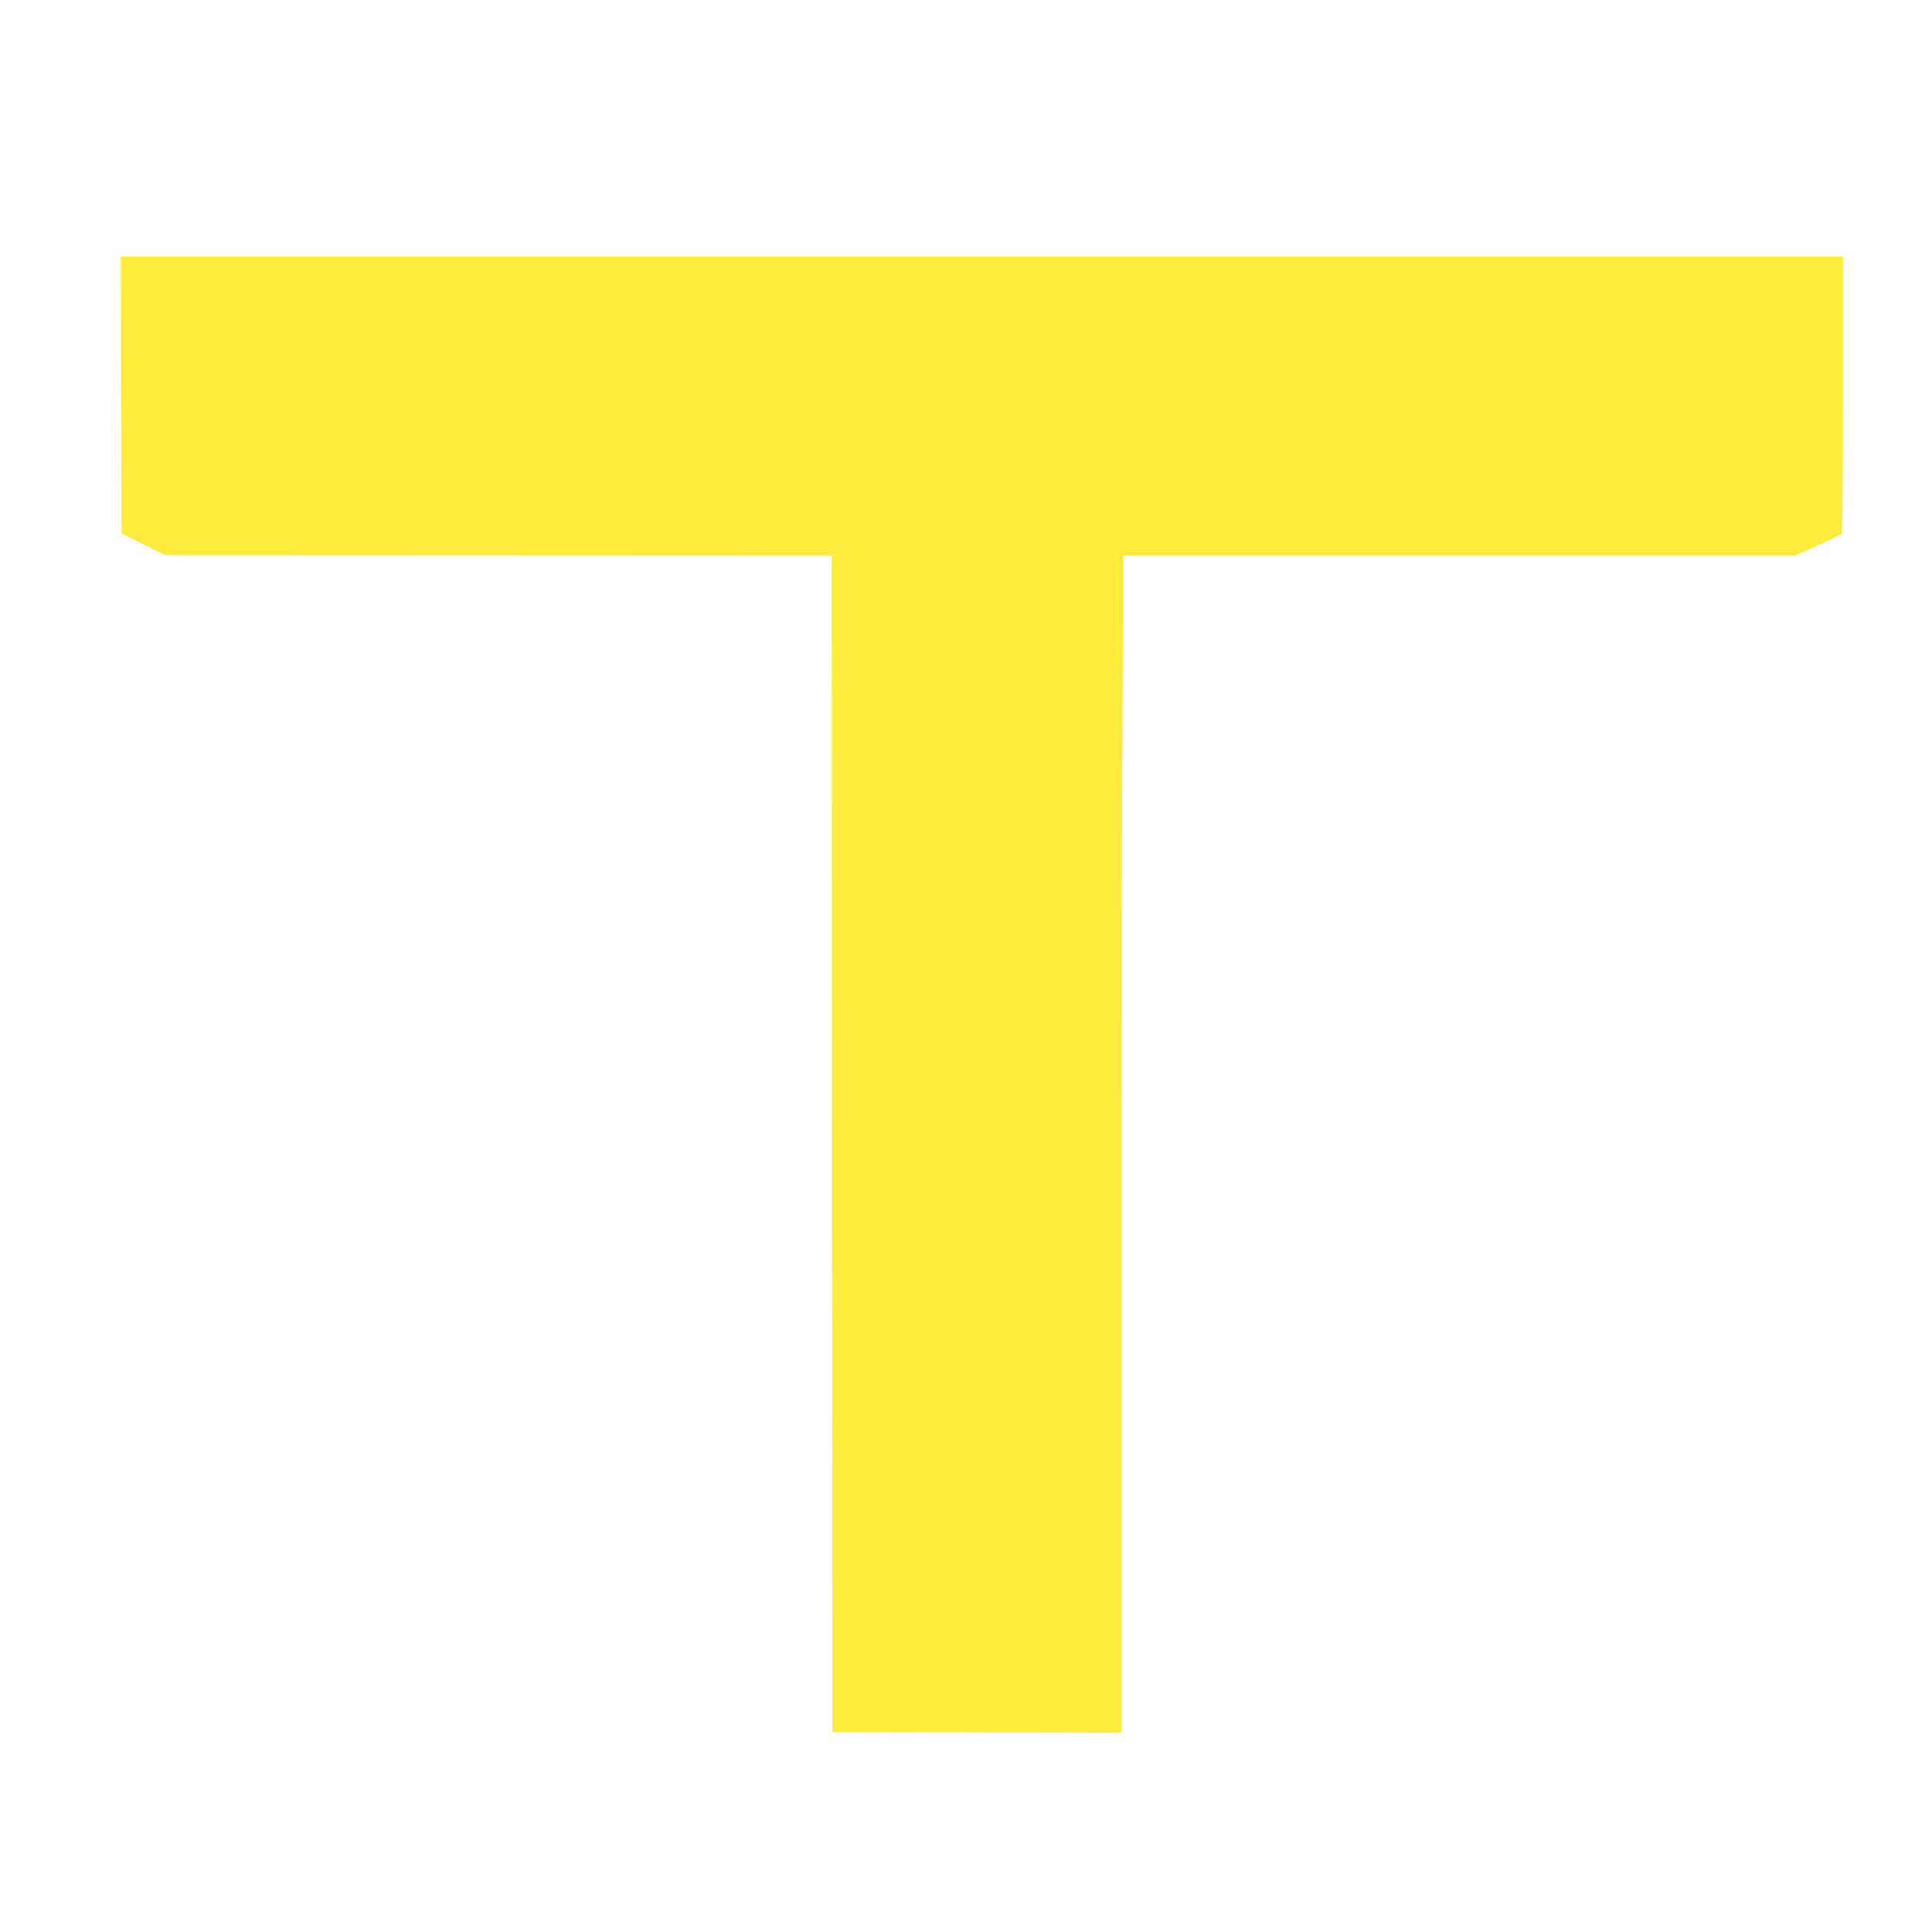 <?xml version="1.0" standalone="no"?>
<!DOCTYPE svg PUBLIC "-//W3C//DTD SVG 20010904//EN"
 "http://www.w3.org/TR/2001/REC-SVG-20010904/DTD/svg10.dtd">
<svg version="1.0" xmlns="http://www.w3.org/2000/svg"
 width="1280pt" height="1280pt" viewBox="0 0 1280 1280"
 preserveAspectRatio="xMidYMid meet">
<g transform="translate(0,1280) scale(0.1,-0.1)"
fill="#ffeb3b" stroke="none">
<path d="M802 10183 l3 -918 145 -72 145 -71 2207 -1 2208 -1 2 -3897 3 -3898
958 -3 957 -2 0 2887 c0 1589 3 3344 7 3901 l6 1012 2227 0 2226 0 145 66 c79
36 150 71 157 76 9 8 12 205 12 924 l0 914 -5705 0 -5705 0 2 -917z"/>
</g>
</svg>
